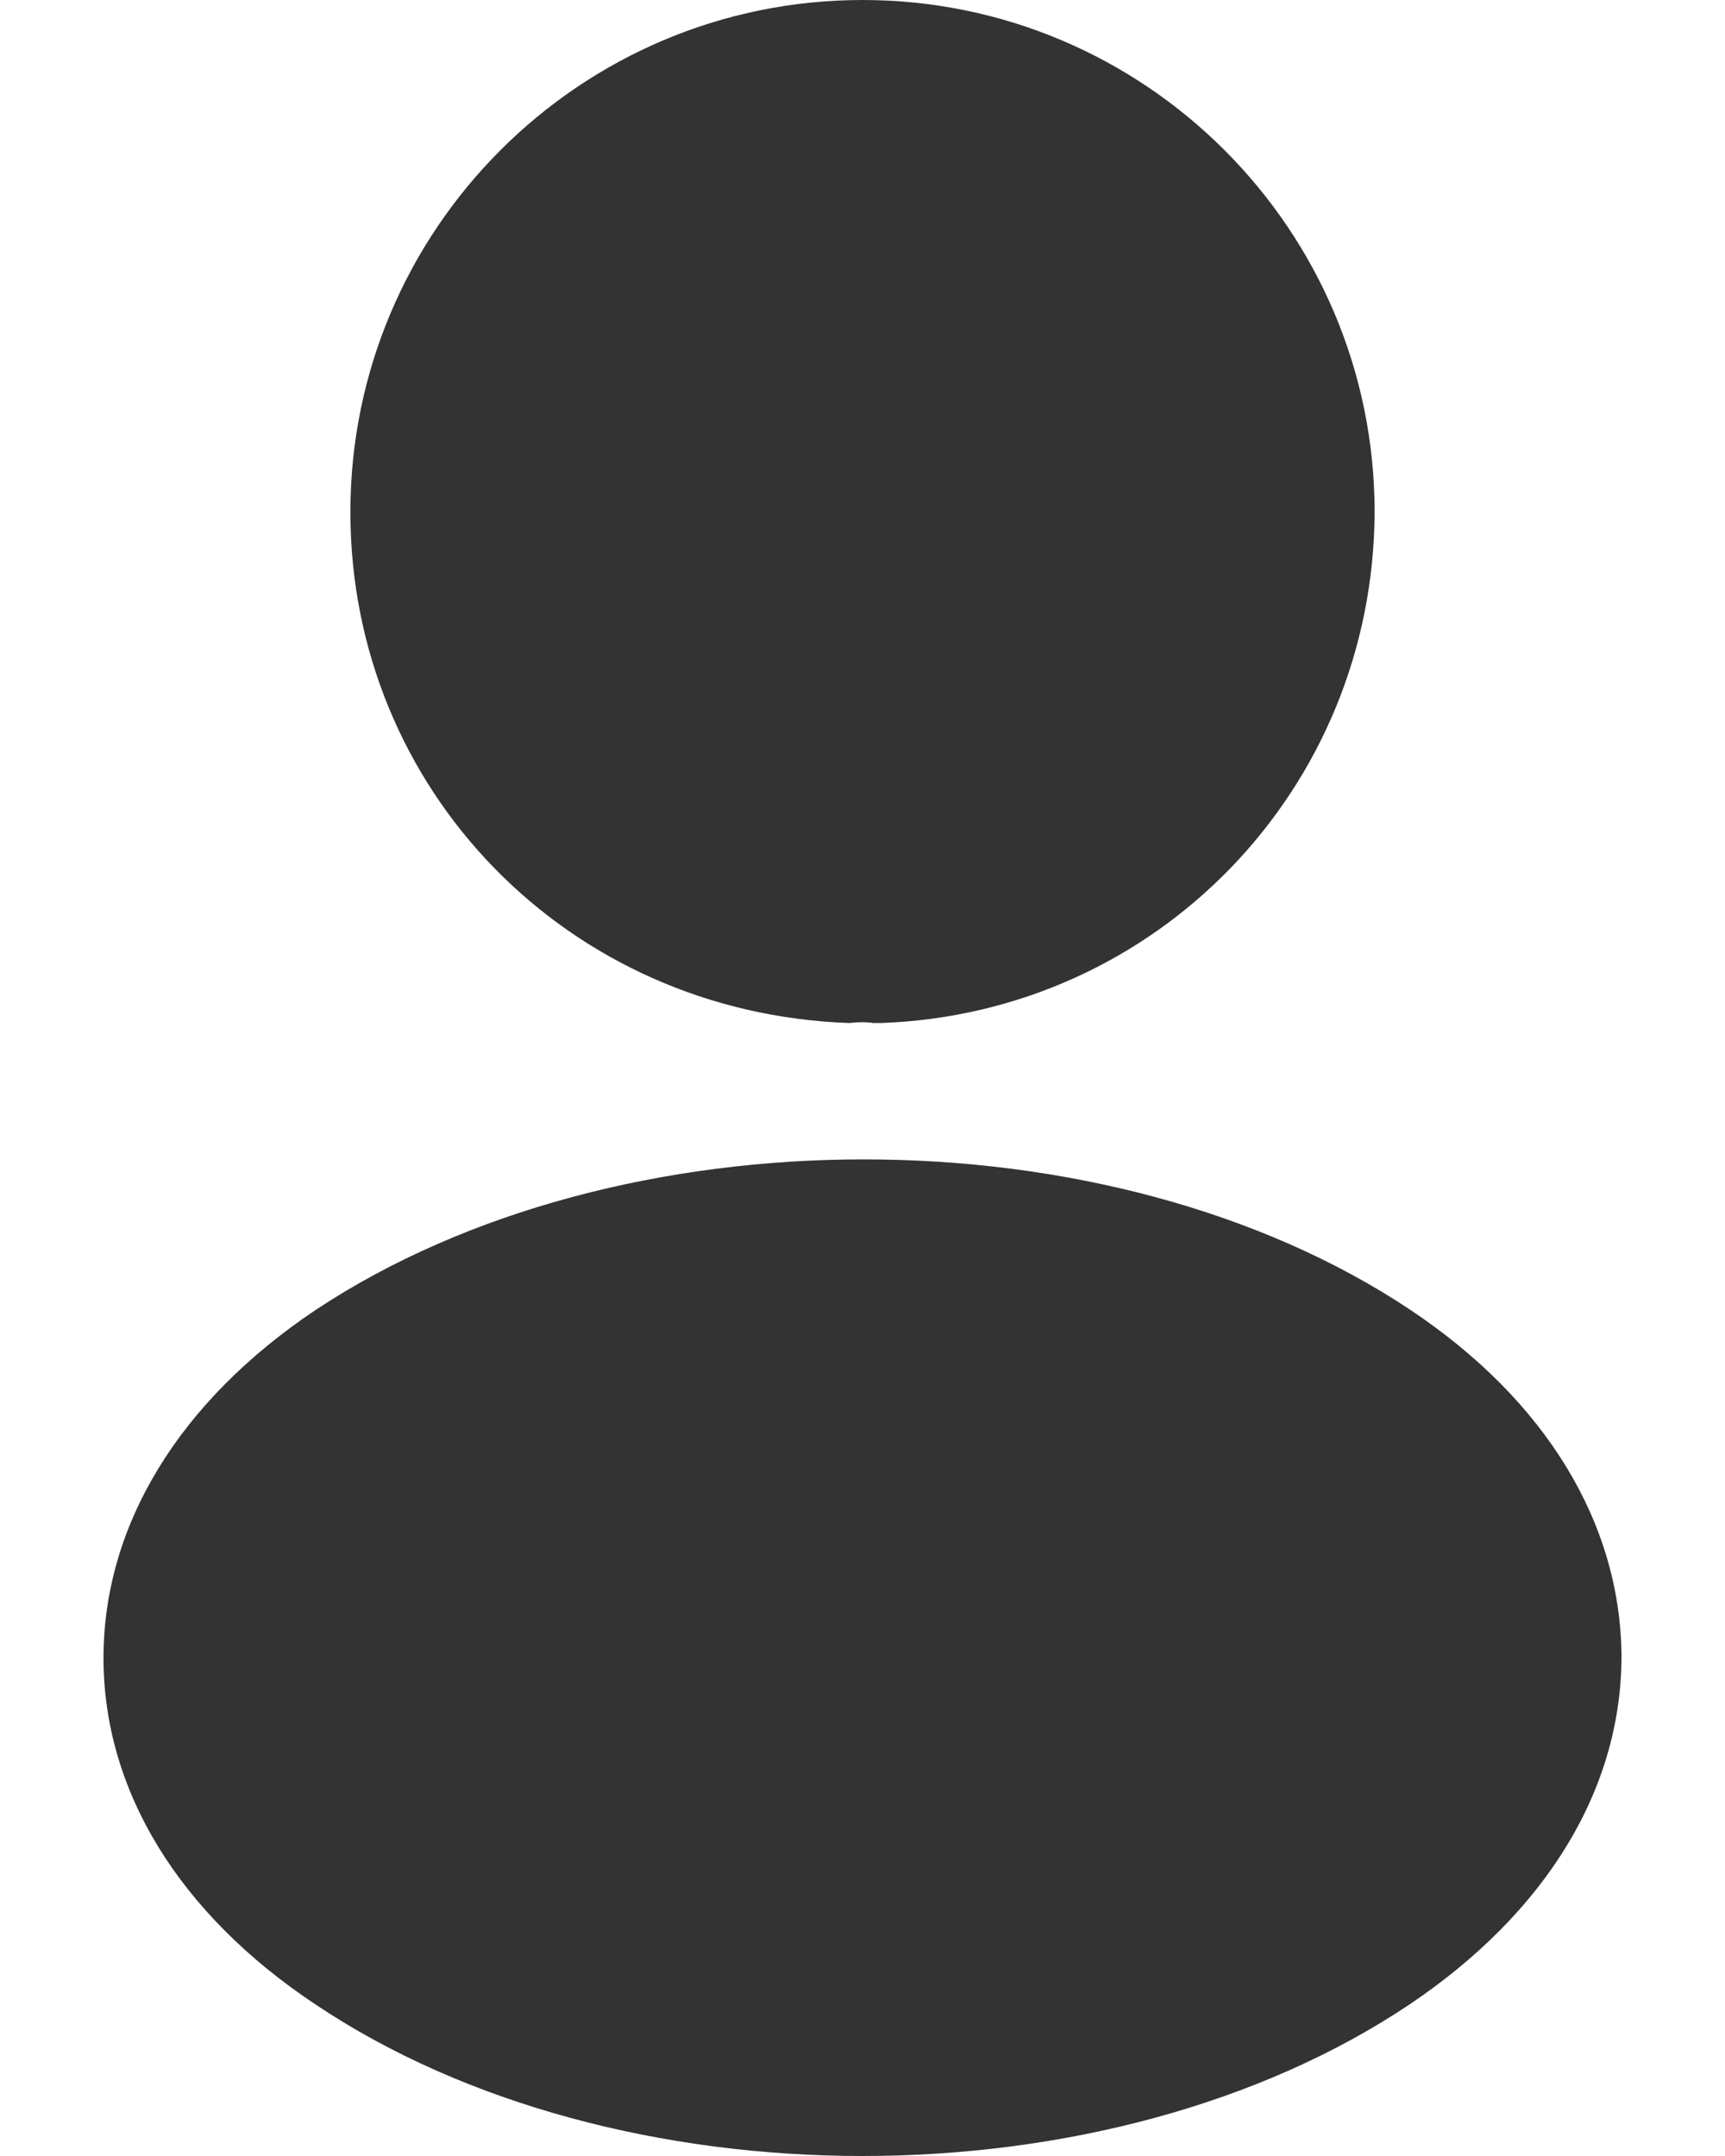 <svg width="16" height="20" viewBox="0 0 16 20" fill="none" xmlns="http://www.w3.org/2000/svg">
<path fill-rule="evenodd" clip-rule="evenodd" d="M3.25 4.75C3.25 2.13 5.38 0 8 0C10.62 0 12.75 2.13 12.75 4.75C12.74 7.32 10.73 9.4 8.17 9.49H8.15H8.1C8.04 9.48 7.96 9.48 7.88 9.49C5.26 9.4 3.25 7.32 3.25 4.75ZM2.93 12.15C5.74 10.29 10.29 10.29 13.08 12.15C14.34 12.99 15.03 14.13 15.04 15.36C15.04 16.6 14.34 17.74 13.08 18.59C11.68 19.53 9.84 20 8 20C6.16 20 4.32 19.53 2.92 18.59C1.66 17.75 0.96 16.61 0.96 15.38C0.96 14.15 1.66 13 2.93 12.15Z" fill="#333333"/>
</svg>
